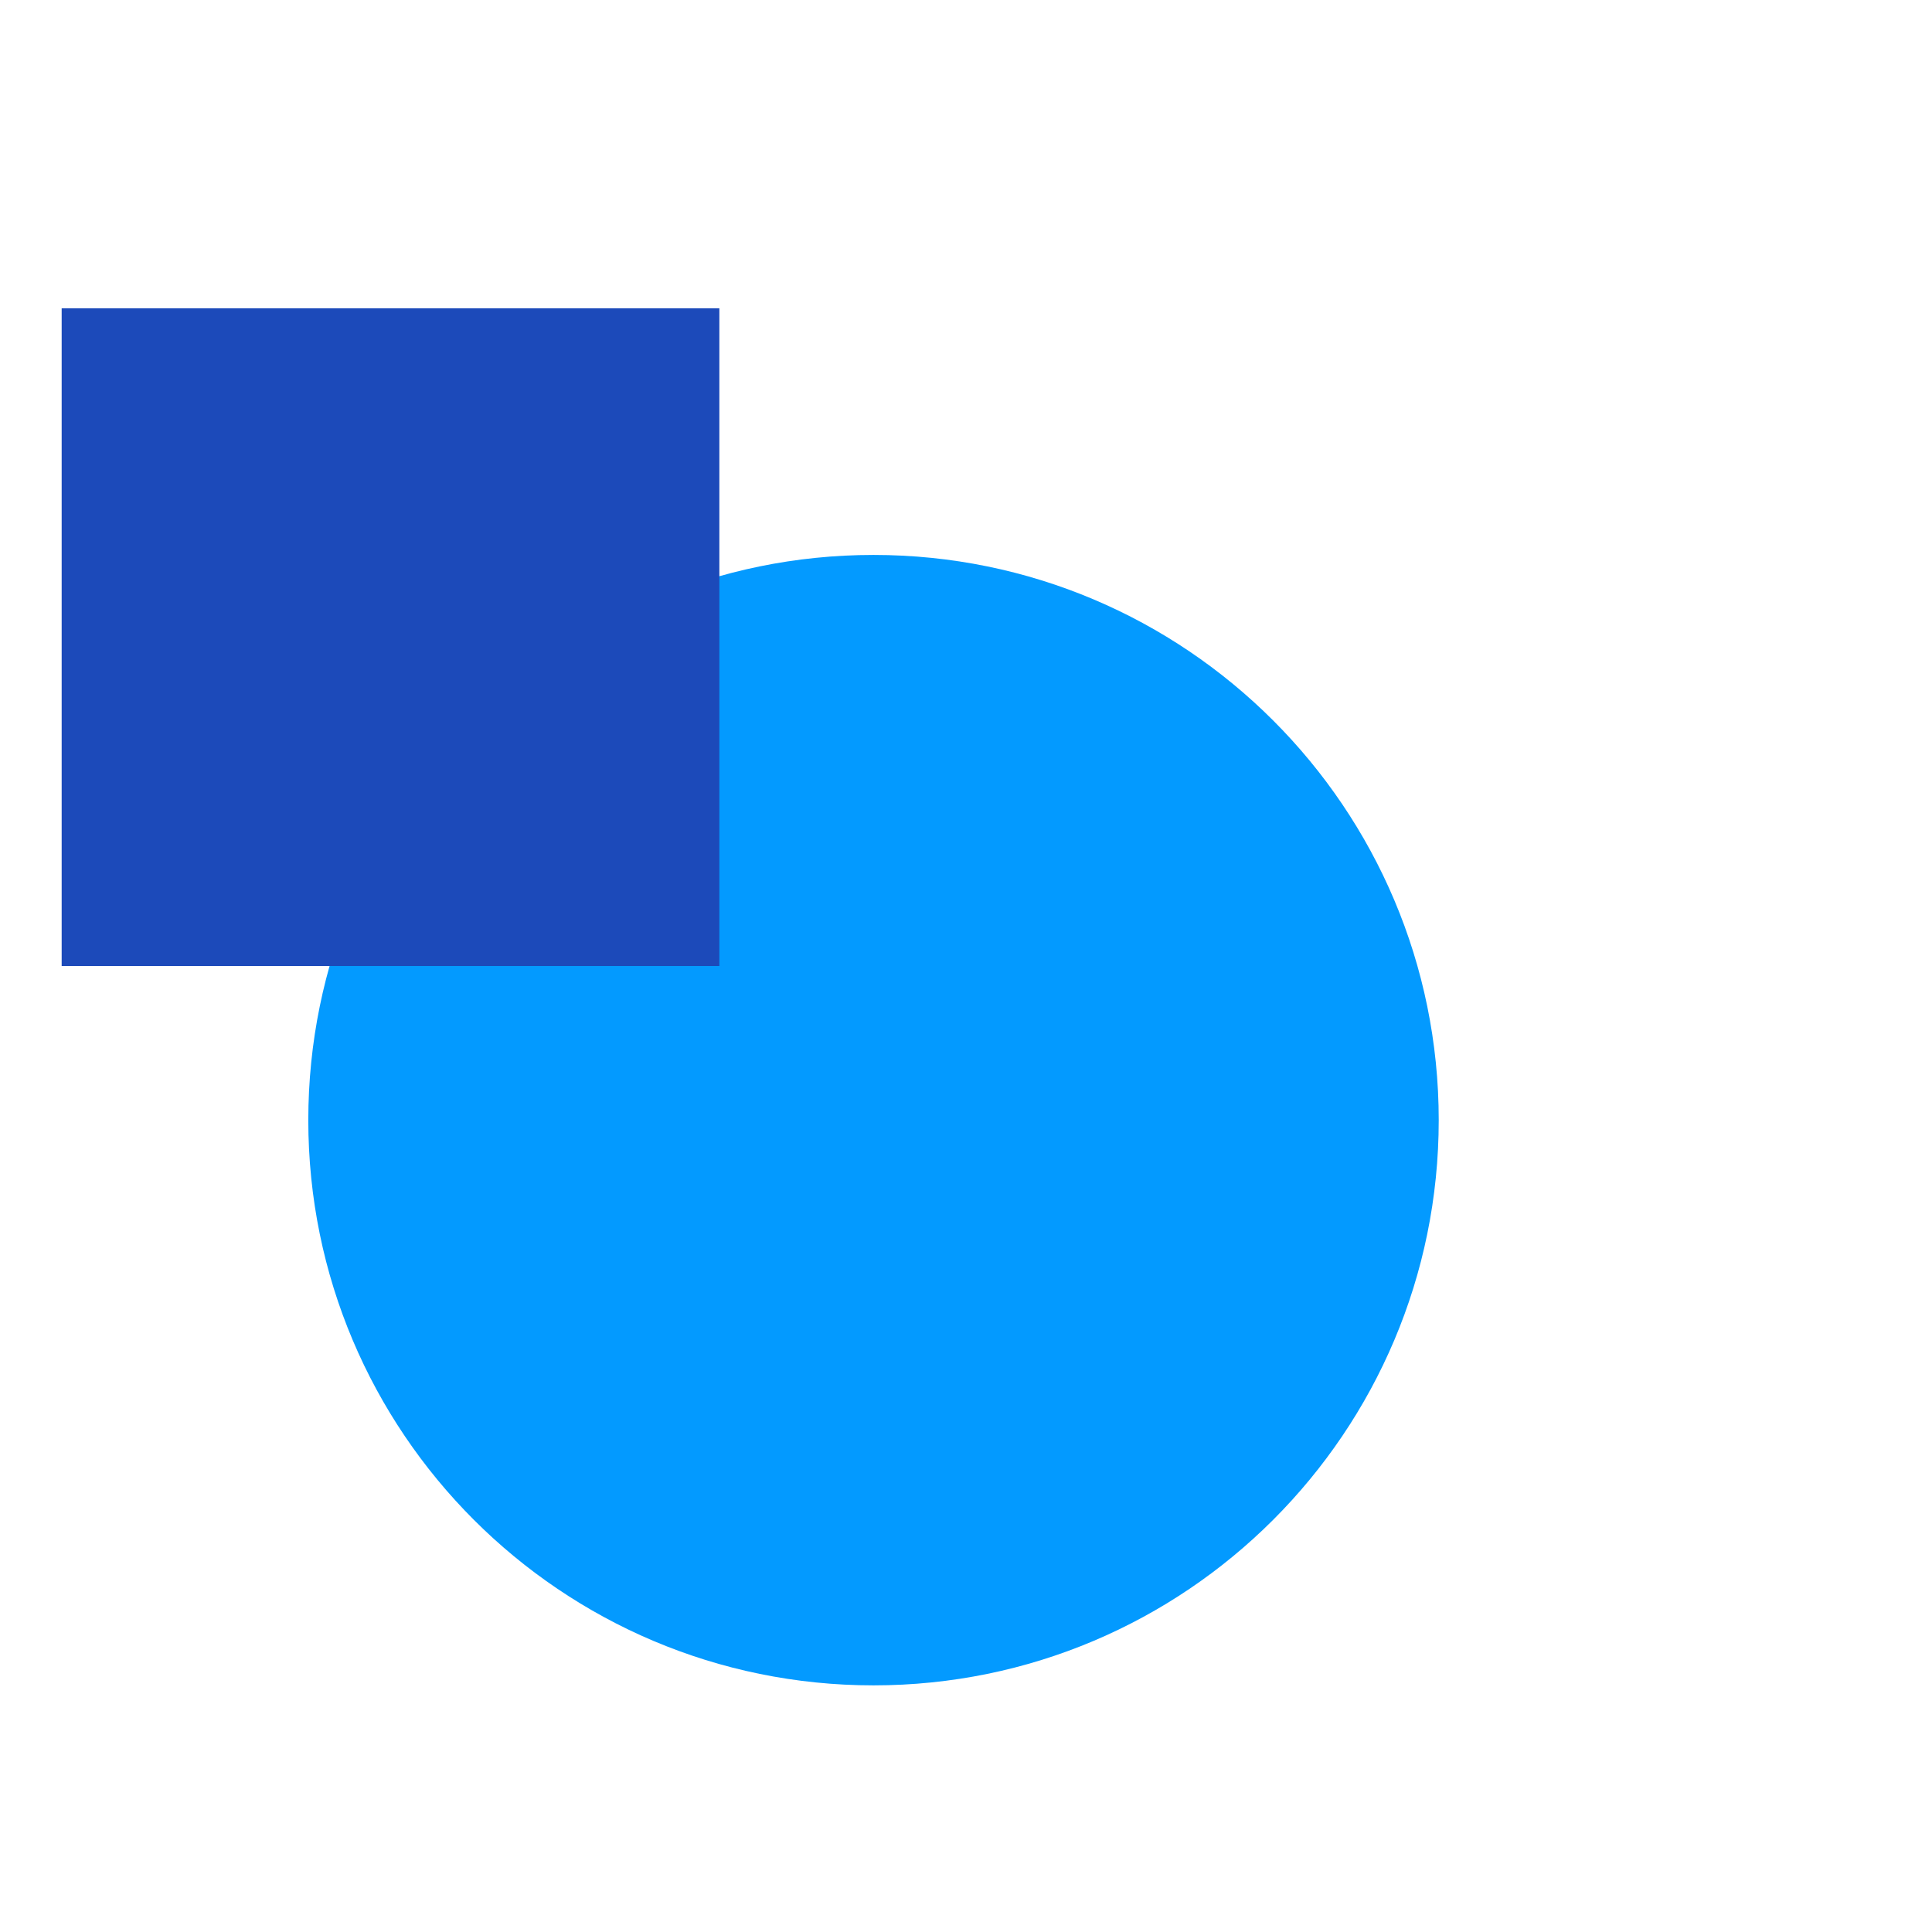<svg width="94" height="94" viewBox="0 0 94 94" fill="none" xmlns="http://www.w3.org/2000/svg">
<g clip-path="url(#clip0_702_18)">
<path d="M42.5 82C57.688 82 70 69.688 70 54.5C70 39.312 57.688 27 42.5 27C27.312 27 15 39.312 15 54.5C15 69.688 27.312 82 42.5 82Z" fill="#039AFF"/>
<path d="M35 15L3 15L3 47H35V15Z" fill="#1C4ABA"/>
</g>
<defs>
<clipPath id="clip0_702_18">
<rect width="94" height="94" fill="white"/>
</clipPath>
</defs>
</svg>
